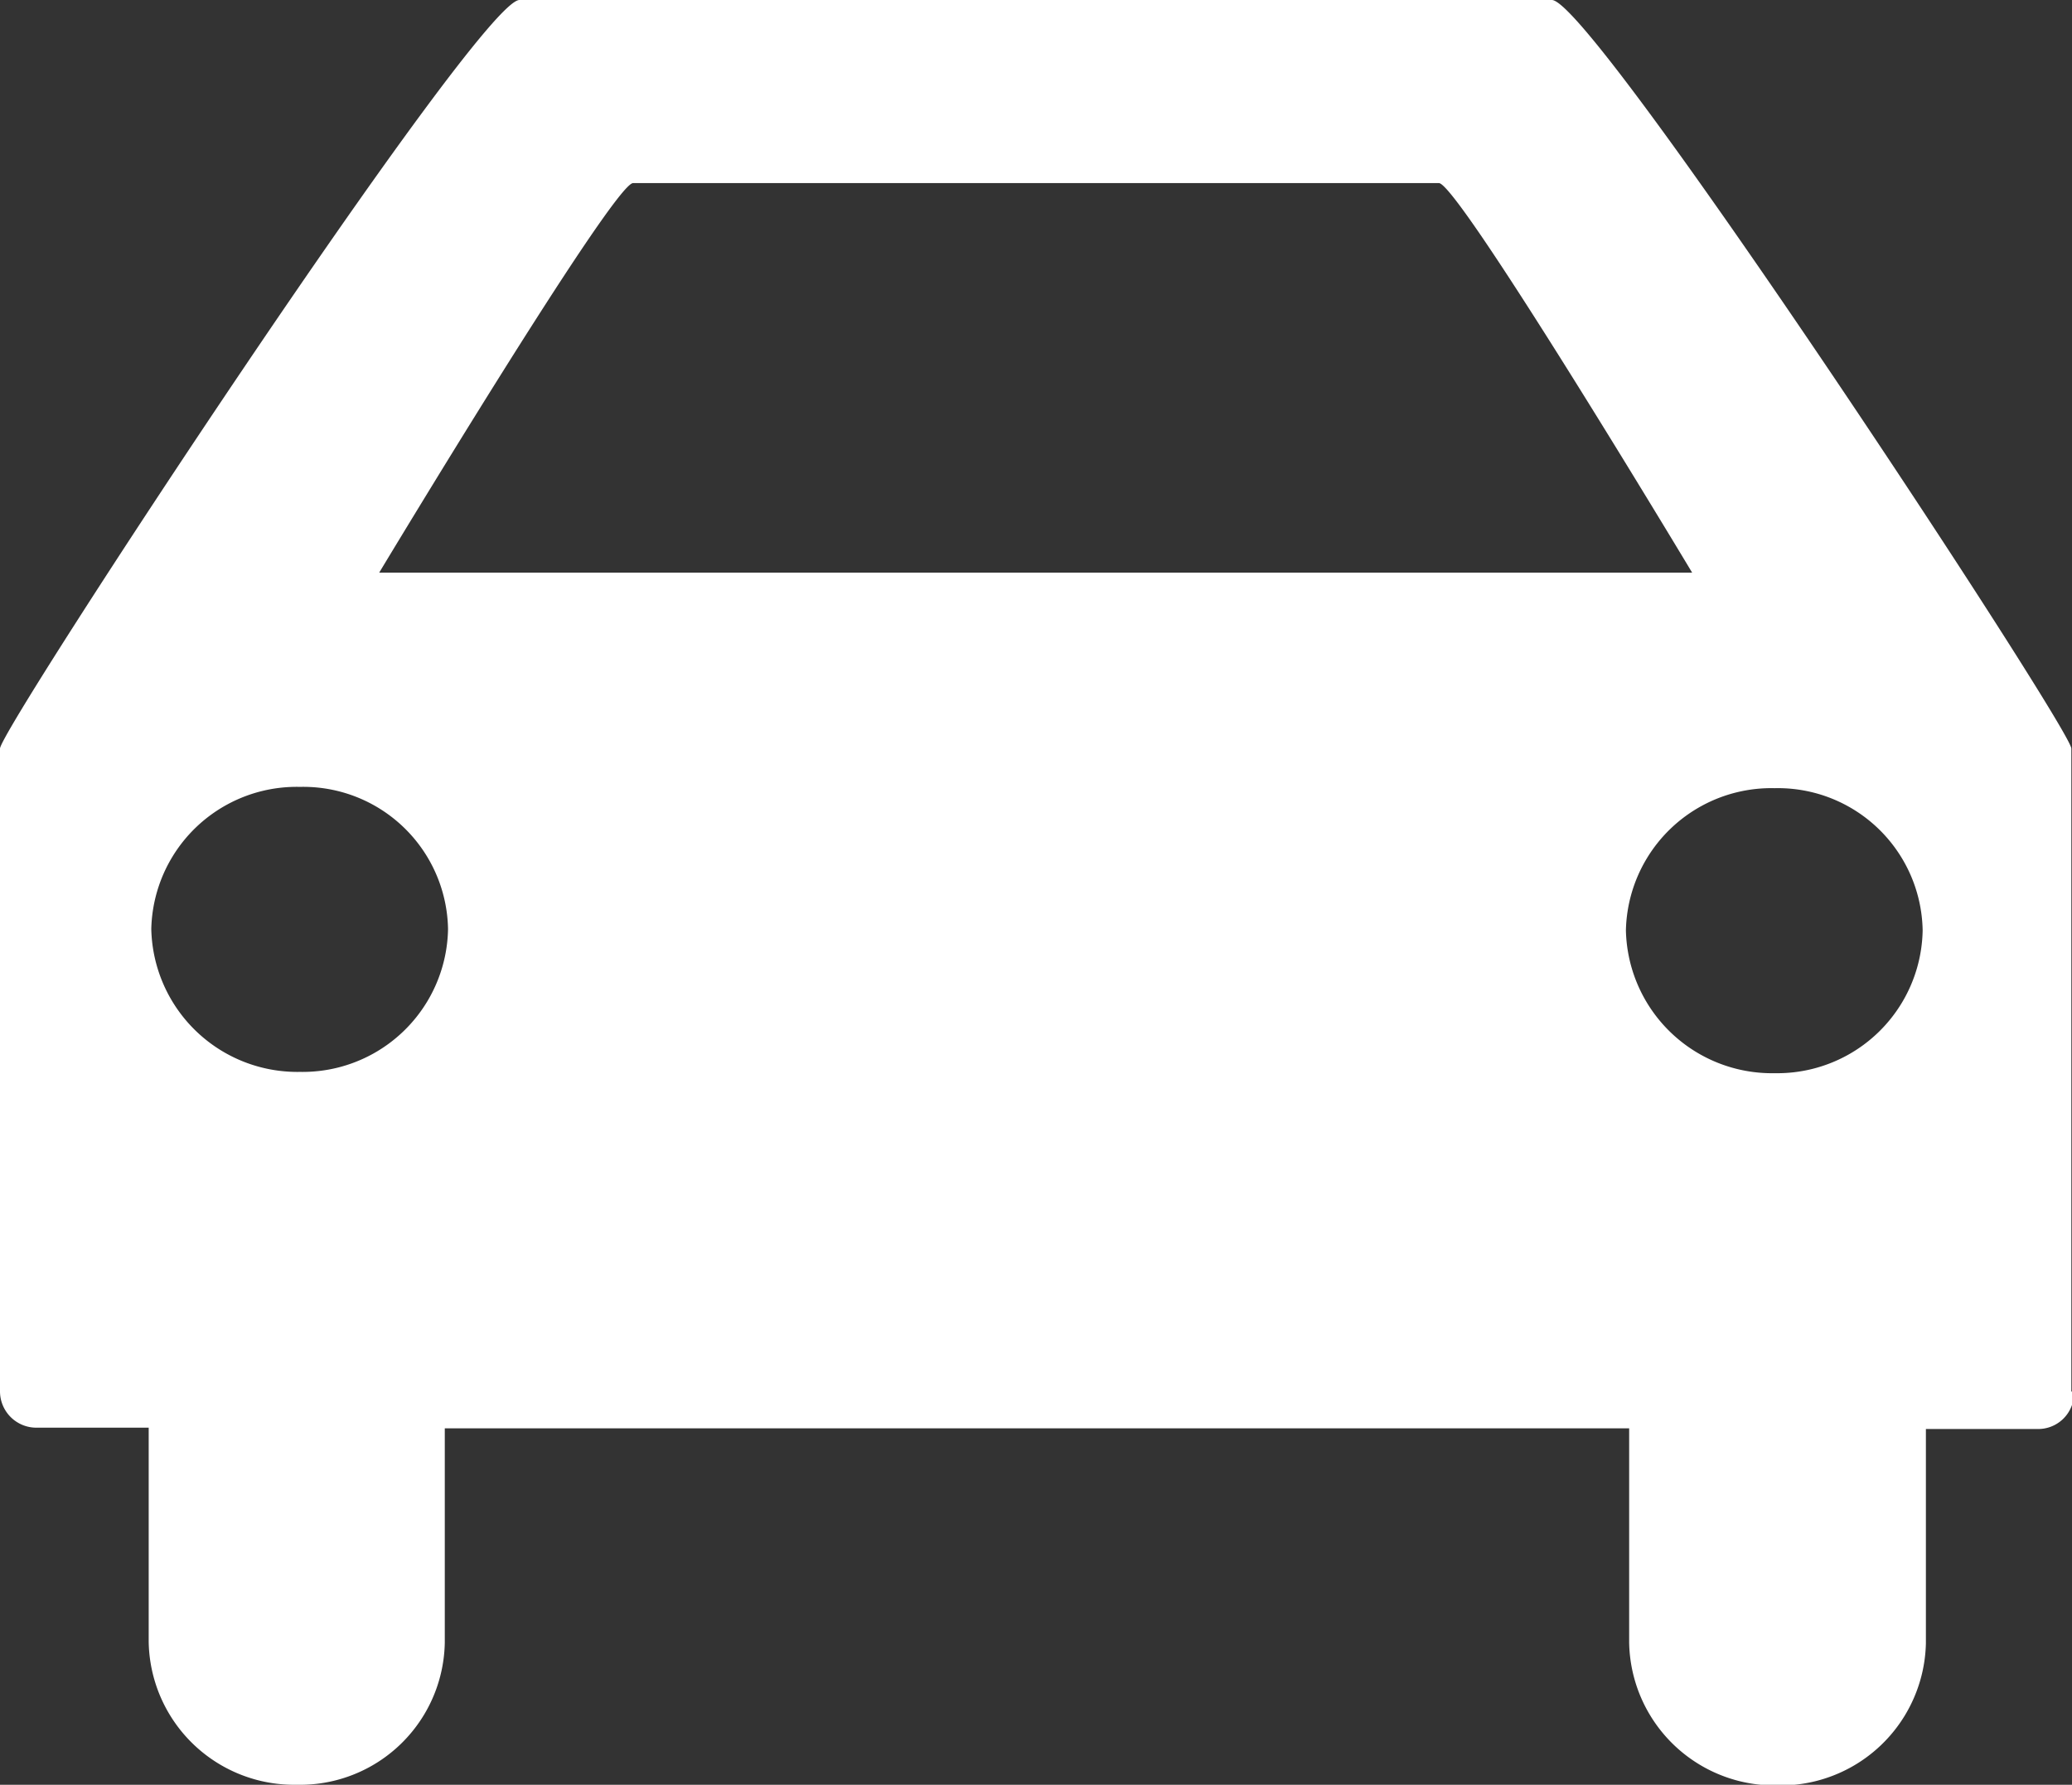 <svg id="Ebene_1" data-name="Ebene 1" xmlns="http://www.w3.org/2000/svg" viewBox="0 0 31.91 27.49"><rect x="0" y="0" width="31.91" height="27.49" fill="#333333" stroke="none"/><defs><style>.cls-1{fill:#fff;}</style></defs><path id="Pfad_152" data-name="Pfad 152" class="cls-1" d="M152.81,76.61v-9.9c0-.3-7.37-11.53-8-11.53h-15.9c-.63,0-8,11.23-8,11.53v9.9a.56.56,0,0,0,.57.56h1.72v3.3a2.24,2.24,0,0,0,2.28,2.2h0a2.23,2.23,0,0,0,2.28-2.19h0v-3.3H146v3.3a2.24,2.24,0,0,0,2.28,2.2h0a2.24,2.24,0,0,0,2.29-2.19h0v-3.3h1.71a.55.55,0,0,0,.57-.55h0m-27.32-9.34a2.23,2.23,0,0,1,2.28,2.19h0a2.24,2.24,0,0,1-2.28,2.2h0a2.25,2.25,0,0,1-2.29-2.2h0a2.24,2.24,0,0,1,2.29-2.19h0M147,64H126.75s3.61-6,3.91-6h12.41c.3,0,3.9,6,3.9,6m3.55,5.51a2.24,2.24,0,0,1-2.28,2.2h0a2.25,2.25,0,0,1-2.29-2.2h0a2.24,2.24,0,0,1,2.29-2.19h0a2.23,2.23,0,0,1,2.28,2.19h0" transform="translate(-120.91 -55.18)"/></svg>